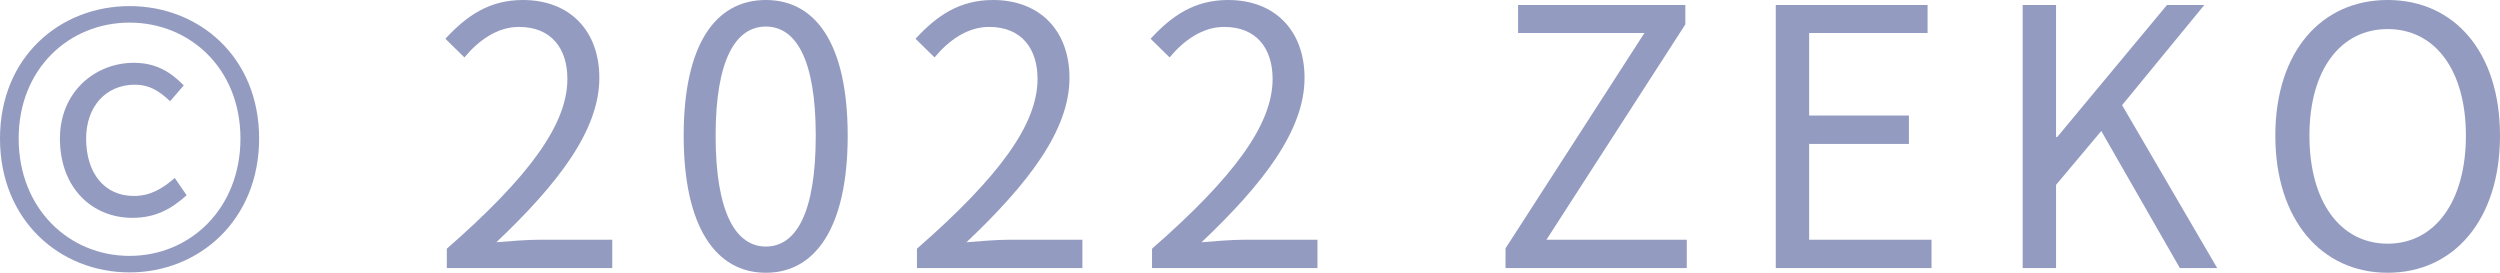 <?xml version="1.0" encoding="UTF-8"?><svg id="_レイヤー_2" xmlns="http://www.w3.org/2000/svg" viewBox="0 0 69.66 7.6"><defs><style>.cls-1{fill:#939bc0;}</style></defs><g id="other"><g><path class="cls-1" d="M0,3.86C0,1.59,1.67,.17,3.61,.17s3.61,1.42,3.61,3.69-1.67,3.73-3.61,3.73S0,6.14,0,3.86Zm6.7,0c0-1.95-1.41-3.23-3.09-3.23S.52,1.91,.52,3.86s1.4,3.27,3.09,3.27,3.09-1.32,3.09-3.27ZM1.67,3.86c0-1.3,.98-2.11,2.06-2.11,.63,0,1.04,.27,1.39,.63l-.38,.44c-.31-.29-.58-.46-.98-.46-.82,0-1.36,.62-1.36,1.5,0,.98,.52,1.6,1.33,1.6,.48,0,.81-.22,1.14-.5l.33,.48c-.4,.36-.84,.63-1.51,.63-1.12,0-2.02-.83-2.02-2.21Z"/><path class="cls-1" d="M12.45,6.93c2.3-2.01,3.36-3.47,3.36-4.73,0-.84-.44-1.45-1.35-1.45-.6,0-1.12,.37-1.52,.85l-.53-.52c.6-.65,1.23-1.08,2.16-1.08,1.31,0,2.13,.86,2.13,2.17,0,1.46-1.15,2.95-2.87,4.58,.38-.03,.83-.07,1.2-.07h2.03v.79h-4.61v-.54Z"/><path class="cls-1" d="M19.05,3.78c0-2.55,.89-3.78,2.29-3.78s2.28,1.24,2.28,3.78-.89,3.82-2.28,3.82-2.29-1.27-2.29-3.82Zm3.68,0c0-2.14-.56-3.04-1.39-3.04s-1.4,.9-1.4,3.04,.56,3.09,1.4,3.09,1.39-.93,1.39-3.09Z"/><path class="cls-1" d="M25.55,6.93c2.3-2.01,3.36-3.47,3.36-4.73,0-.84-.44-1.45-1.35-1.45-.6,0-1.12,.37-1.52,.85l-.53-.52c.6-.65,1.23-1.08,2.16-1.08,1.31,0,2.13,.86,2.13,2.17,0,1.46-1.15,2.95-2.87,4.58,.38-.03,.83-.07,1.2-.07h2.03v.79h-4.61v-.54Z"/><path class="cls-1" d="M32.1,6.93c2.3-2.01,3.36-3.47,3.36-4.73,0-.84-.44-1.45-1.35-1.45-.6,0-1.12,.37-1.52,.85l-.53-.52c.6-.65,1.23-1.08,2.16-1.08,1.31,0,2.13,.86,2.13,2.17,0,1.46-1.15,2.95-2.87,4.58,.38-.03,.83-.07,1.2-.07h2.03v.79h-4.61v-.54Z"/><path class="cls-1" d="M41.95,6.92l3.87-6h-3.52V.14h4.66V.68l-3.87,6h3.91v.79h-5.05v-.55Z"/><path class="cls-1" d="M49.48,.14h4.23V.92h-3.3V3.22h2.78v.79h-2.78v2.67h3.41v.79h-4.34V.14Z"/><path class="cls-1" d="M56.36,.14h.93V3.82h.03L60.38,.14h1.04l-2.29,2.79,2.65,4.54h-1.04l-2.19-3.82-1.26,1.5v2.32h-.93V.14Z"/><path class="cls-1" d="M63.4,3.78c0-2.35,1.29-3.78,3.13-3.78s3.13,1.43,3.13,3.78-1.29,3.82-3.13,3.82-3.13-1.47-3.13-3.82Zm5.31,0c0-1.84-.87-2.97-2.18-2.97s-2.18,1.13-2.18,2.97,.86,3.01,2.18,3.01,2.18-1.18,2.18-3.01Z"/></g></g></svg>